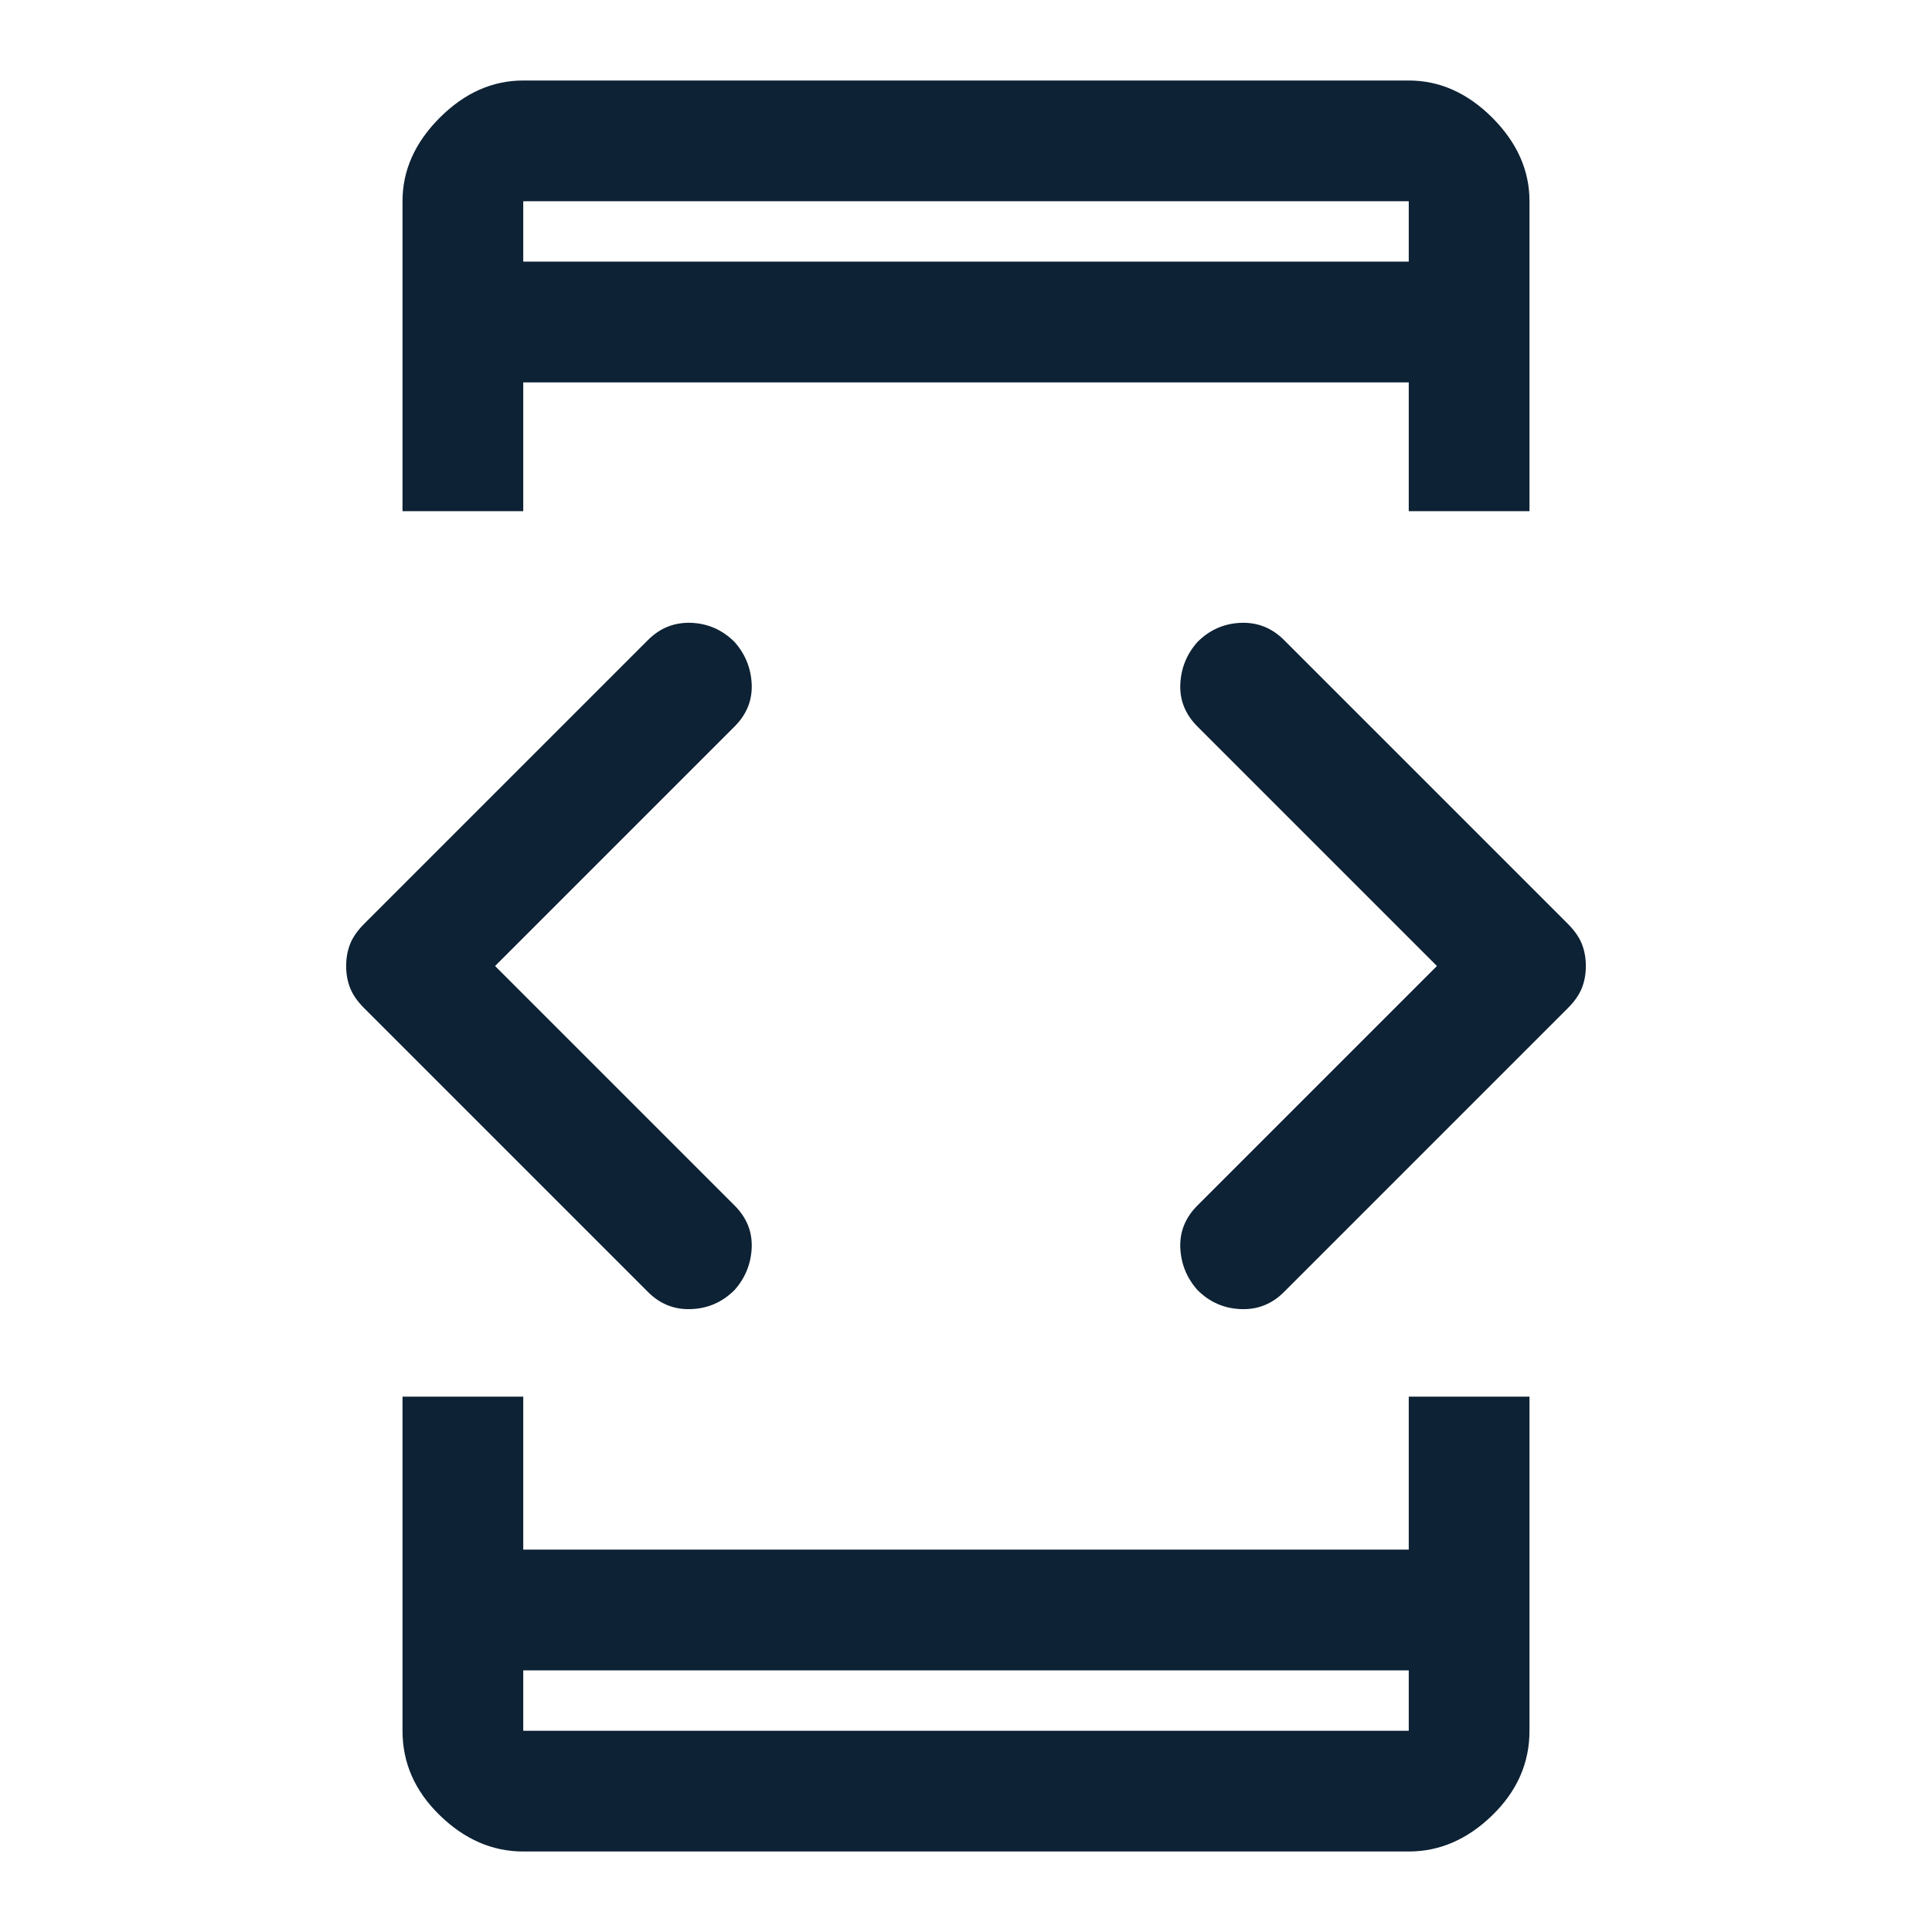 <svg width="24" height="24" viewBox="0 0 24 24" fill="none" xmlns="http://www.w3.org/2000/svg">
<path d="M6.5 20.75V21.5H17.5V20.75H6.5ZM6.5 3.25H17.5V2.5H6.5V3.25ZM5 6.35V2.5C5 2.117 5.154 1.771 5.463 1.462C5.771 1.154 6.117 1 6.5 1H17.5C17.883 1 18.229 1.154 18.538 1.462C18.846 1.771 19 2.117 19 2.5V6.35H17.5V4.75H6.5V6.35H5ZM6.5 23C6.117 23 5.771 22.85 5.463 22.55C5.154 22.25 5 21.9 5 21.5V17.35H6.5V19.25H17.5V17.35H19V21.5C19 21.9 18.846 22.25 18.538 22.55C18.229 22.85 17.883 23 17.5 23H6.5ZM14.875 16.025C14.742 15.875 14.671 15.7 14.662 15.5C14.654 15.3 14.725 15.125 14.875 14.975L17.85 12L14.875 9.025C14.725 8.875 14.654 8.7 14.662 8.5C14.671 8.3 14.742 8.125 14.875 7.975C15.025 7.825 15.204 7.746 15.412 7.737C15.621 7.729 15.8 7.8 15.95 7.95L19.475 11.475C19.558 11.558 19.617 11.642 19.65 11.725C19.683 11.808 19.7 11.9 19.7 12C19.7 12.1 19.683 12.192 19.65 12.275C19.617 12.358 19.558 12.442 19.475 12.525L15.95 16.05C15.8 16.2 15.621 16.271 15.412 16.262C15.204 16.254 15.025 16.175 14.875 16.025ZM8.05 16.05L4.525 12.525C4.442 12.442 4.383 12.358 4.35 12.275C4.317 12.192 4.3 12.1 4.3 12C4.3 11.9 4.317 11.808 4.35 11.725C4.383 11.642 4.442 11.558 4.525 11.475L8.05 7.95C8.2 7.8 8.379 7.729 8.588 7.737C8.796 7.746 8.975 7.825 9.125 7.975C9.258 8.125 9.329 8.3 9.338 8.5C9.346 8.7 9.275 8.875 9.125 9.025L6.15 12L9.125 14.975C9.275 15.125 9.346 15.3 9.338 15.5C9.329 15.7 9.258 15.875 9.125 16.025C8.975 16.175 8.796 16.254 8.588 16.262C8.379 16.271 8.2 16.2 8.05 16.05ZM6.5 21.5V20.75V21.5ZM6.5 2.5V3.25V2.5Z" fill="#0D2234"/>
</svg>
